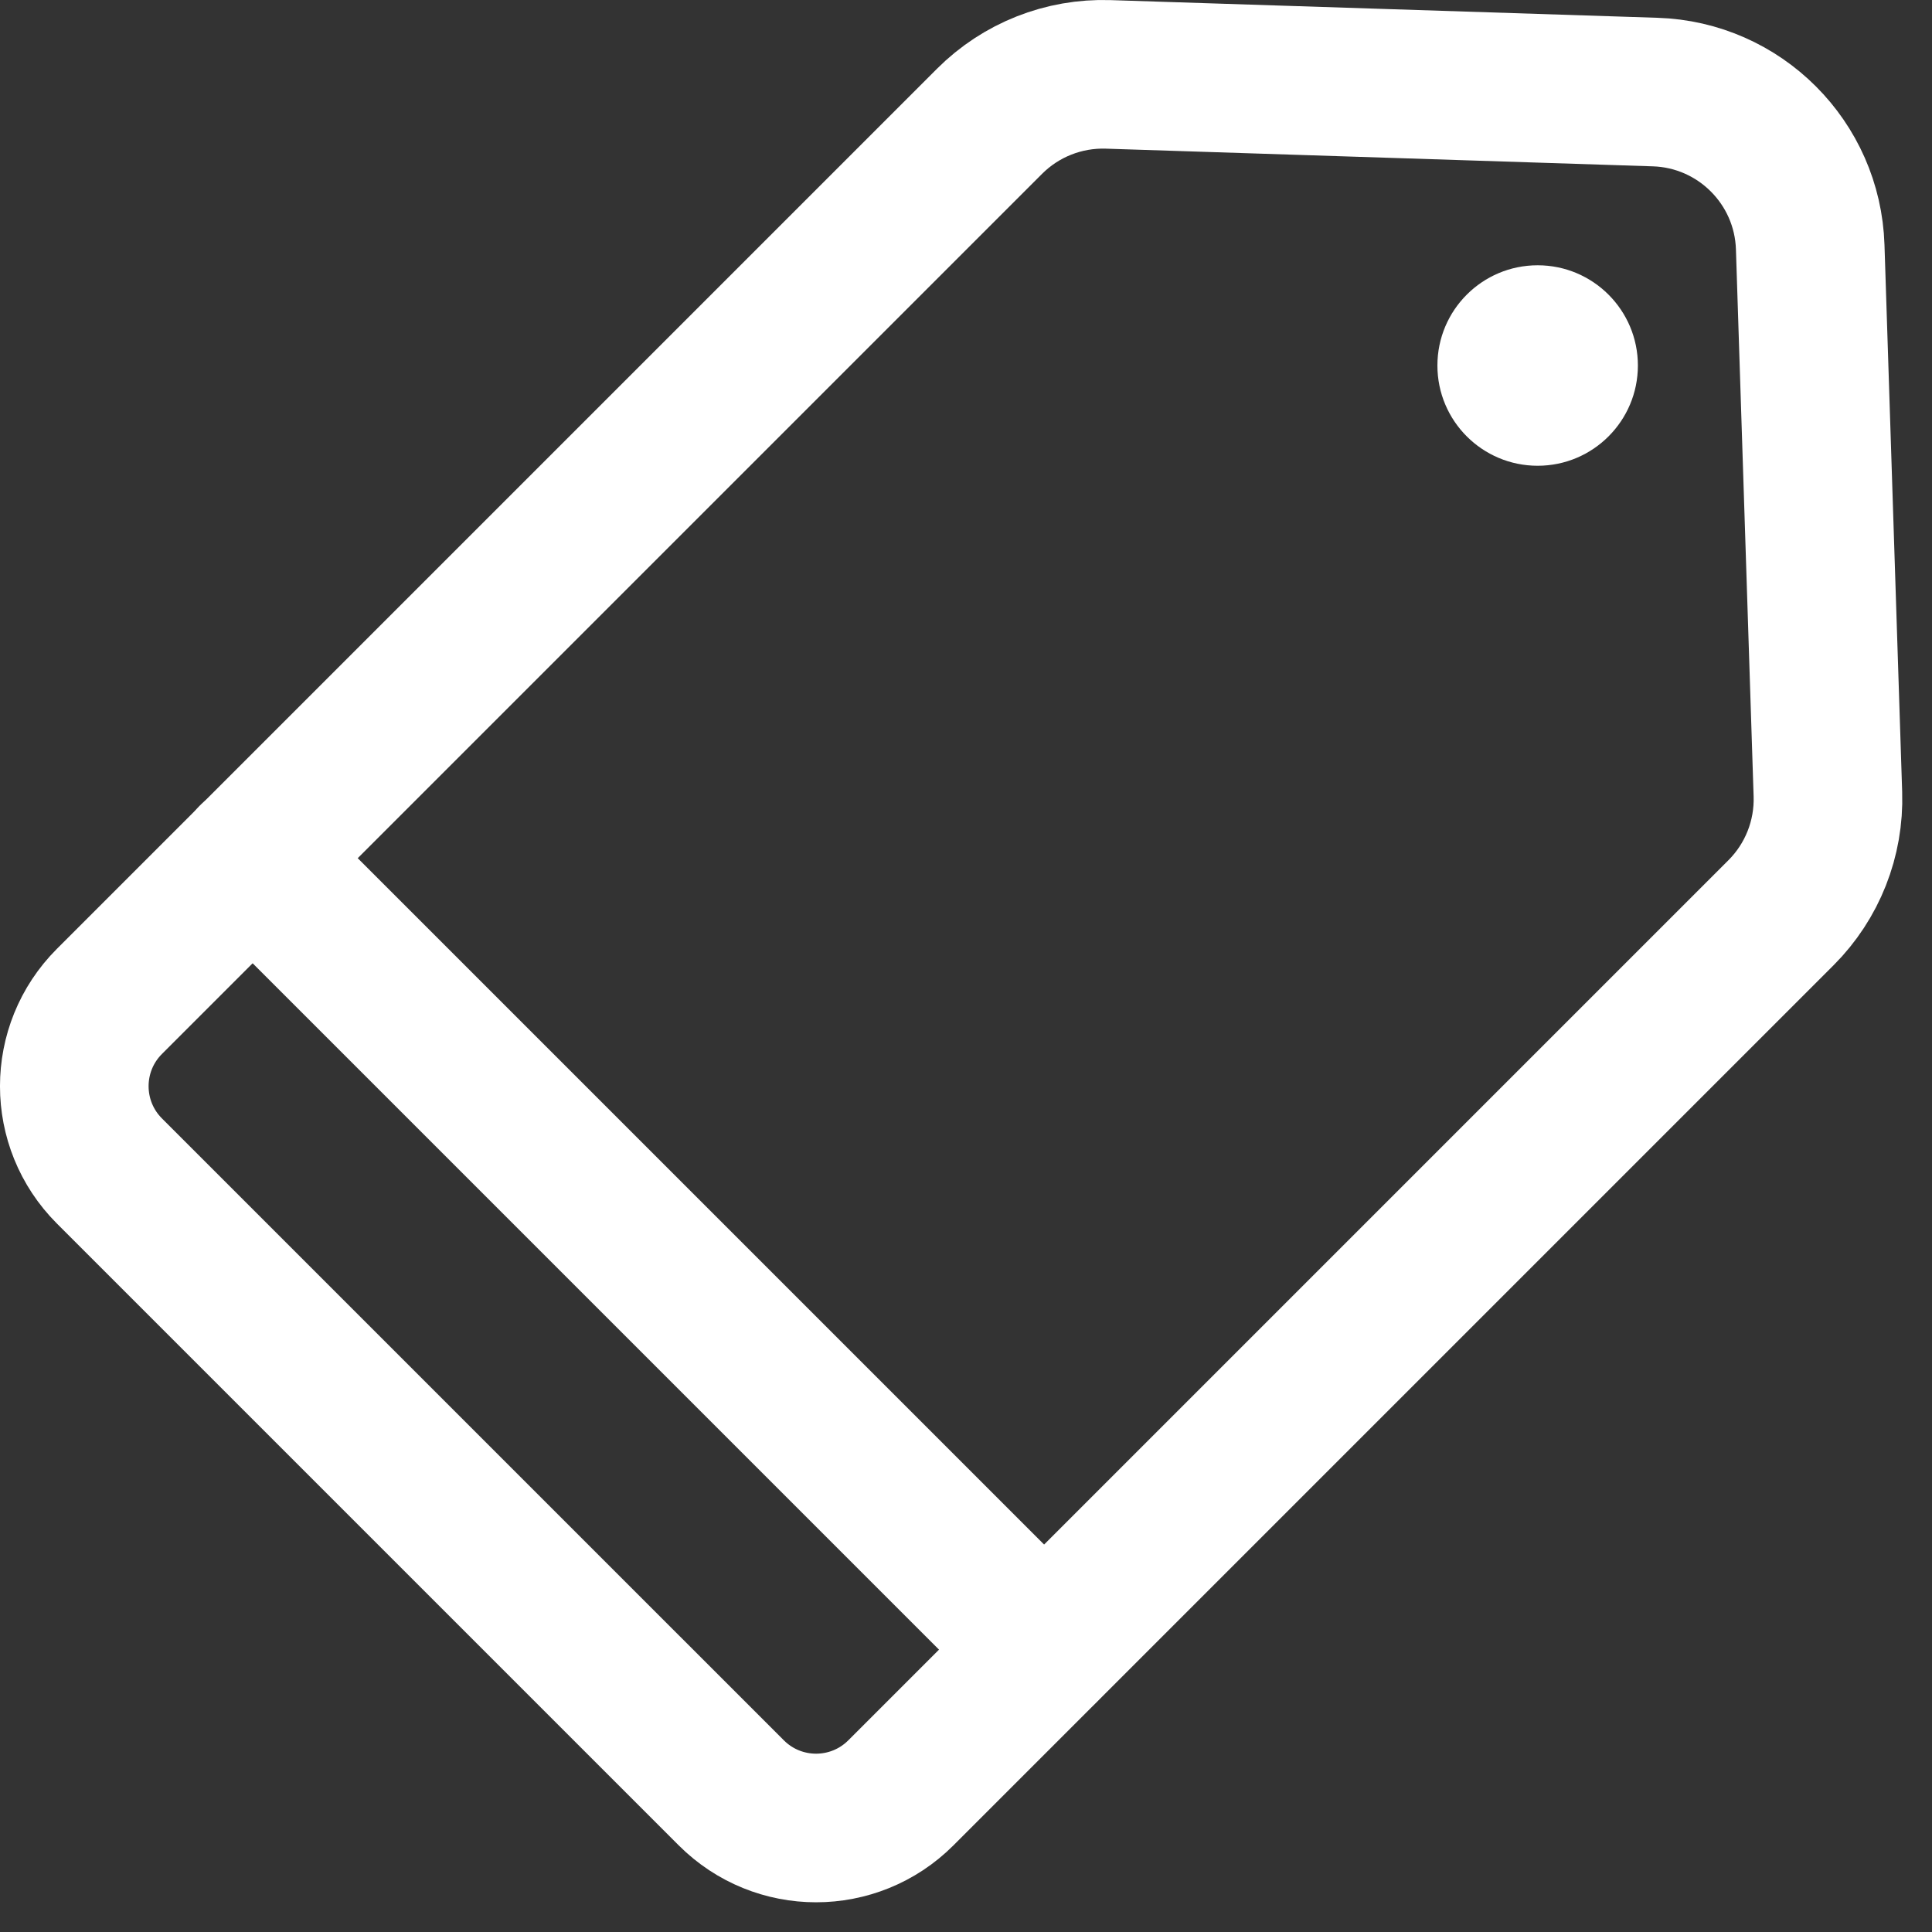 <svg width="26" height="26" viewBox="0 0 26 26" fill="none" xmlns="http://www.w3.org/2000/svg">
<rect x="0" y="0" width="26" height="26" fill="#333333" stroke="none"/>
<path d="M9.841 24.127L1.473 15.759C0.842 15.128 0.842 14.107 1.473 13.476L13.317 1.632C13.739 1.21 14.316 0.982 14.912 1.001L22.274 1.239C23.411 1.275 24.325 2.189 24.361 3.326L24.599 10.688C24.618 11.284 24.39 11.861 23.968 12.283L12.124 24.127C11.493 24.758 10.472 24.758 9.841 24.127Z" stroke="white" stroke-width="2" stroke-miterlimit="10" stroke-linecap="round" stroke-linejoin="round"/>
<path d="M3.398 11.547L14.049 22.198" stroke="white" stroke-width="2" stroke-miterlimit="10" stroke-linecap="round" stroke-linejoin="round"/>
<path d="M20.693 6.268C21.438 6.268 22.042 5.664 22.042 4.919C22.042 4.174 21.438 3.57 20.693 3.57C19.948 3.57 19.344 4.174 19.344 4.919C19.344 5.664 19.948 6.268 20.693 6.268Z" fill="white"/>
</svg>
